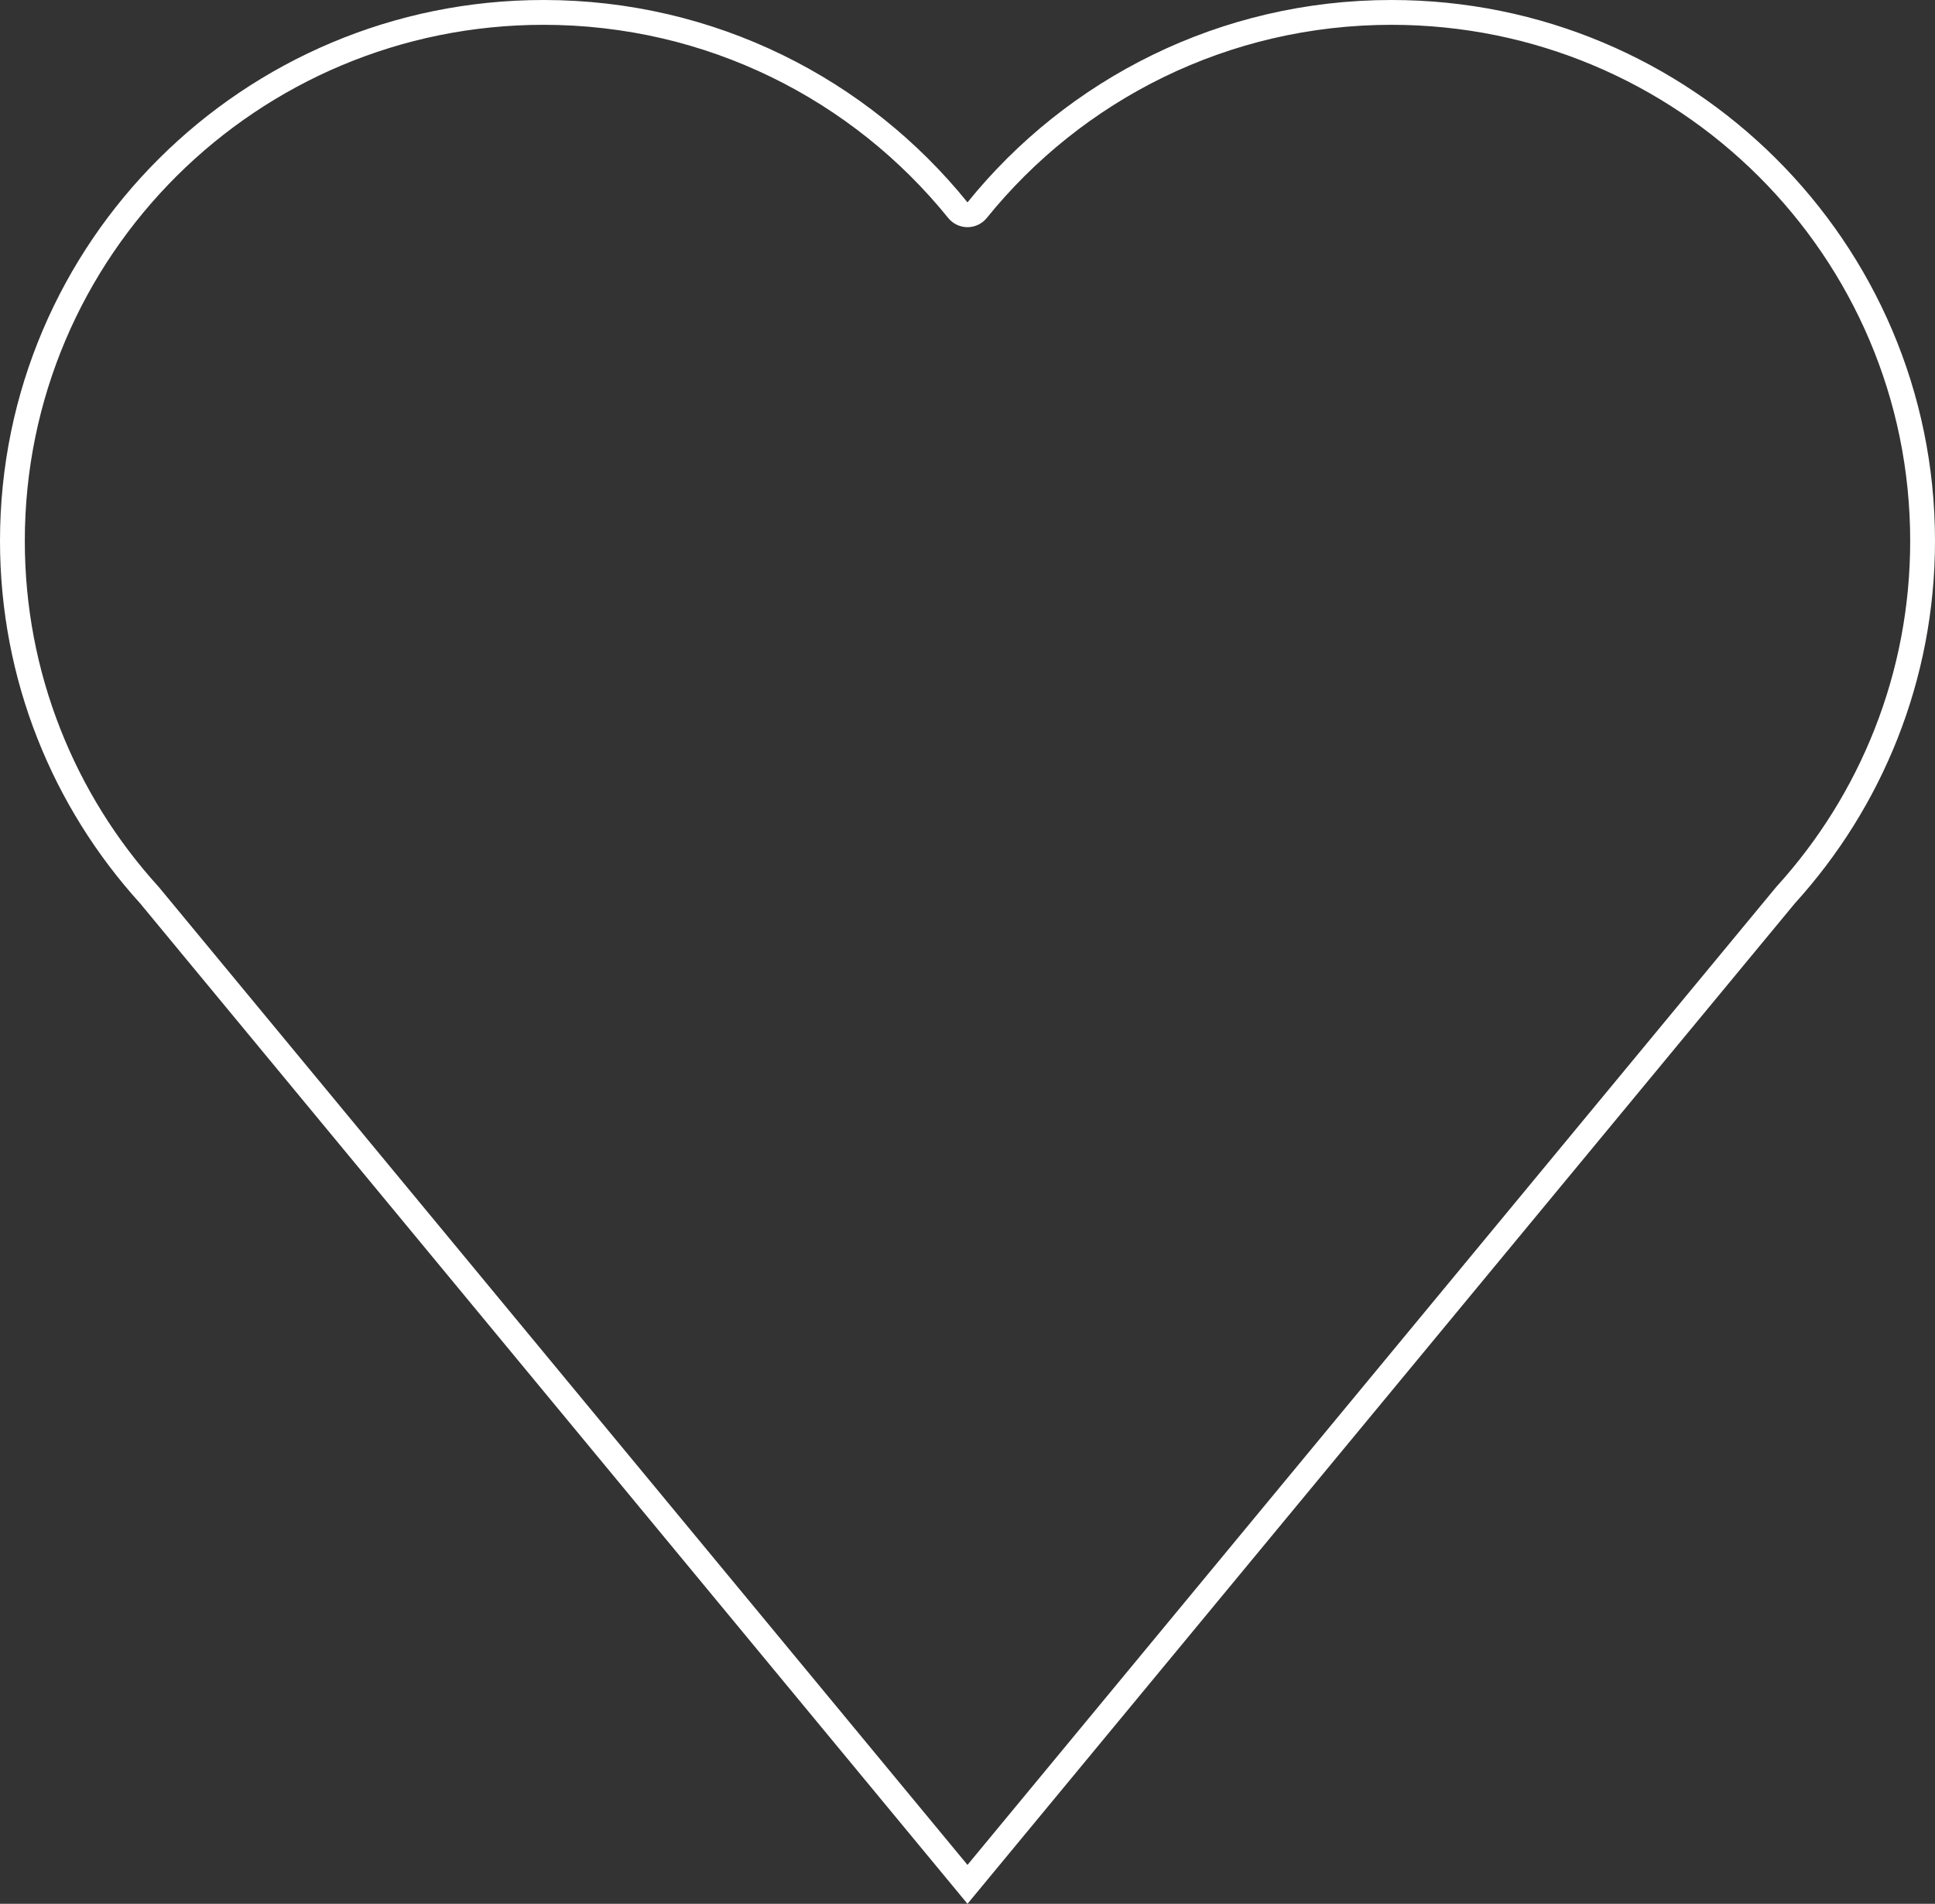 <svg xmlns="http://www.w3.org/2000/svg" width="311.984" height="306.963" viewBox="0 0 311.984 306.963">
  <rect x="0" y="0" width="311.984" height="306.963" fill="#333333" stroke="none"/>
  <g id="Group_209" data-name="Group 209" transform="translate(-508.277 -5651.5)">
    <g id="Union_12" data-name="Union 12" transform="translate(508.277 5651.5)" fill="none" stroke-linecap="round" stroke-linejoin="round">
      <path d="M22.574,145.632A86.655,86.655,0,0,1,0,87.206C0,39.042,39.237,0,87.634,0A87.634,87.634,0,0,1,155.99,32.629,87.642,87.642,0,0,1,224.347,0c48.4,0,87.637,39.042,87.637,87.206a86.63,86.63,0,0,1-22.594,58.443L155.99,306.963Z" stroke="none"/>
      <path d="M 87.634 4 C 81.956 4 76.282 4.569 70.771 5.691 C 65.403 6.784 60.122 8.416 55.075 10.54 C 50.12 12.625 45.341 15.207 40.87 18.213 C 36.44 21.19 32.275 24.61 28.49 28.377 C 24.705 32.144 21.268 36.288 18.276 40.695 C 15.257 45.142 12.663 49.897 10.568 54.826 C 8.435 59.845 6.797 65.097 5.698 70.437 C 4.571 75.917 4 81.559 4 87.206 C 4 97.691 5.934 107.911 9.747 117.581 C 13.431 126.925 18.744 135.458 25.536 142.944 C 25.578 142.99 25.618 143.036 25.657 143.083 L 155.99 300.687 L 286.308 143.1 C 286.347 143.052 286.388 143.006 286.429 142.96 C 293.228 135.473 298.546 126.938 302.233 117.592 C 306.049 107.919 307.984 97.696 307.984 87.206 C 307.984 81.559 307.412 75.917 306.285 70.437 C 305.187 65.097 303.549 59.845 301.415 54.826 C 299.32 49.897 296.727 45.142 293.707 40.695 C 290.715 36.288 287.279 32.144 283.493 28.377 C 279.708 24.61 275.543 21.19 271.113 18.213 C 266.642 15.207 261.862 12.625 256.907 10.54 C 251.86 8.416 246.579 6.784 241.21 5.691 C 235.699 4.569 230.025 4 224.347 4 C 217.868 4 211.417 4.739 205.172 6.196 C 199.102 7.612 193.184 9.716 187.58 12.45 C 182.076 15.134 176.853 18.436 172.056 22.265 C 167.289 26.069 162.93 30.401 159.102 35.142 C 158.342 36.082 157.198 36.629 155.99 36.629 C 155.99 36.629 155.99 36.629 155.989 36.629 C 154.781 36.629 153.637 36.082 152.878 35.142 C 149.05 30.401 144.692 26.069 139.925 22.265 C 135.128 18.436 129.905 15.134 124.401 12.45 C 118.798 9.716 112.879 7.612 106.809 6.196 C 100.563 4.739 94.112 4 87.634 4 M 87.634 -3.0517578125e-05 C 115.278 -3.0517578125e-05 139.927 12.736 155.99 32.629 C 172.056 12.736 196.702 -3.0517578125e-05 224.347 -3.0517578125e-05 C 272.746 -3.0517578125e-05 311.984 39.042 311.984 87.206 C 311.984 109.689 303.435 130.185 289.39 145.649 L 155.99 306.963 L 22.574 145.632 C 8.544 130.17 0 109.68 0 87.206 C 0 39.042 39.237 -3.0517578125e-05 87.634 -3.0517578125e-05 Z" stroke="none" fill="#fff"/>
    </g>
  </g>
</svg>
